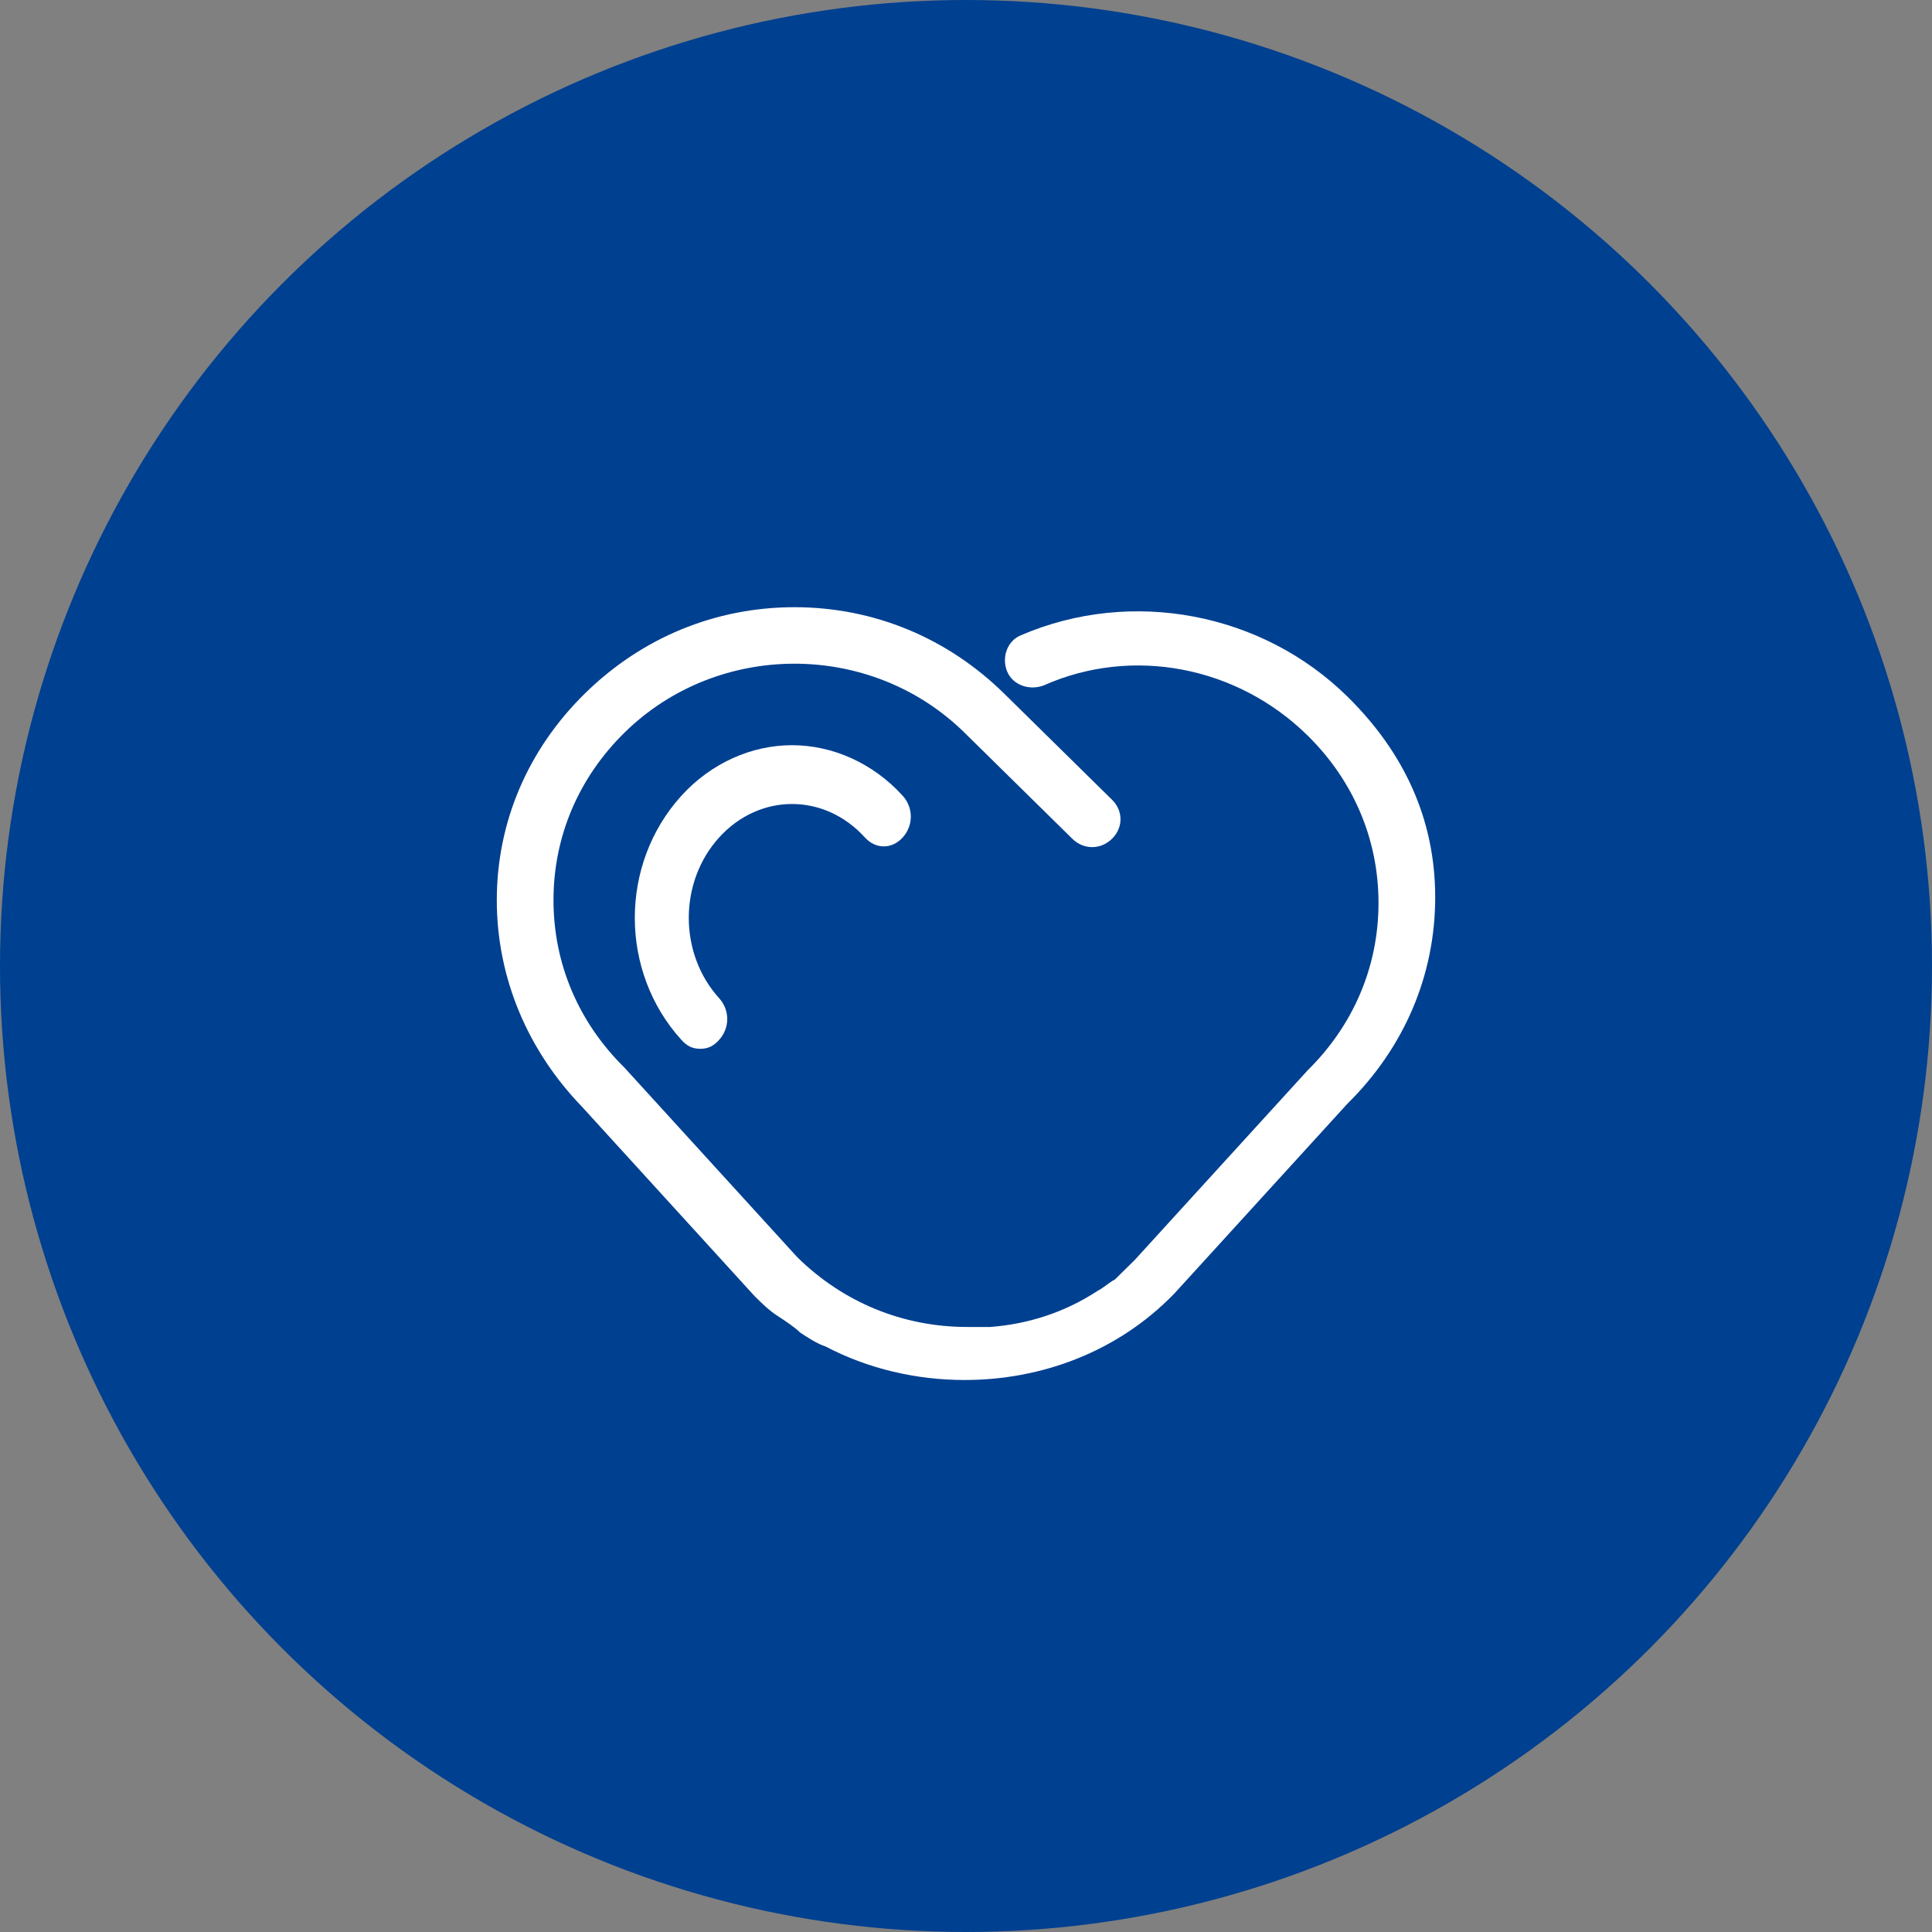 <svg width="70" height="70" viewBox="0 0 70 70" fill="none" xmlns="http://www.w3.org/2000/svg">
<rect x="0" y="0" width="70" height="70" fill="#808080" stroke="none"/>
<circle cx="35" cy="35" r="35" fill="#004090"/>
<path d="M25.372 38C25.078 38 24.883 37.892 24.687 37.676C22.438 35.196 22.438 31.314 24.687 28.833C25.763 27.647 27.23 27 28.697 27C30.164 27 31.631 27.647 32.707 28.833C33.098 29.265 33.098 29.912 32.707 30.343C32.315 30.774 31.729 30.774 31.337 30.343C29.87 28.726 27.523 28.726 26.056 30.343C24.589 31.961 24.589 34.549 26.056 36.167C26.447 36.598 26.447 37.245 26.056 37.676C25.861 37.892 25.665 38 25.372 38Z" fill="white"/>
<path d="M48.816 25.235C45.734 22.202 41.009 21.292 37.003 23.011C36.489 23.213 36.284 23.82 36.489 24.325C36.695 24.83 37.311 25.032 37.825 24.83C41.009 23.415 44.81 24.123 47.378 26.65C49.021 28.267 49.946 30.39 49.946 32.715C49.946 35.04 49.021 37.163 47.378 38.78L41.112 45.653L40.495 46.26L40.393 46.361C40.187 46.462 39.982 46.664 39.776 46.765C38.544 47.574 37.209 47.978 35.873 48.079H35.051C32.689 48.079 30.532 47.17 28.888 45.552L22.622 38.679C20.979 37.061 20.054 34.939 20.054 32.614C20.054 30.289 20.979 28.166 22.622 26.549C26.012 23.213 31.559 23.213 34.949 26.549L38.852 30.39C39.263 30.794 39.879 30.794 40.29 30.39C40.701 29.986 40.701 29.379 40.29 28.975L36.387 25.134C34.332 23.112 31.662 22 28.785 22C25.909 22 23.239 23.112 21.184 25.134C19.13 27.155 18 29.783 18 32.614C18 35.444 19.13 38.072 21.082 40.094L27.347 46.968C27.656 47.271 27.861 47.473 28.169 47.675C28.477 47.877 28.785 48.079 28.991 48.282C29.299 48.484 29.607 48.686 29.915 48.787C31.456 49.596 33.202 50 34.949 50C37.722 50 40.495 48.989 42.55 46.866L48.816 39.993C50.87 37.971 52 35.343 52 32.513C52 29.682 50.87 27.256 48.816 25.235V25.235Z" fill="white"/>
</svg>
